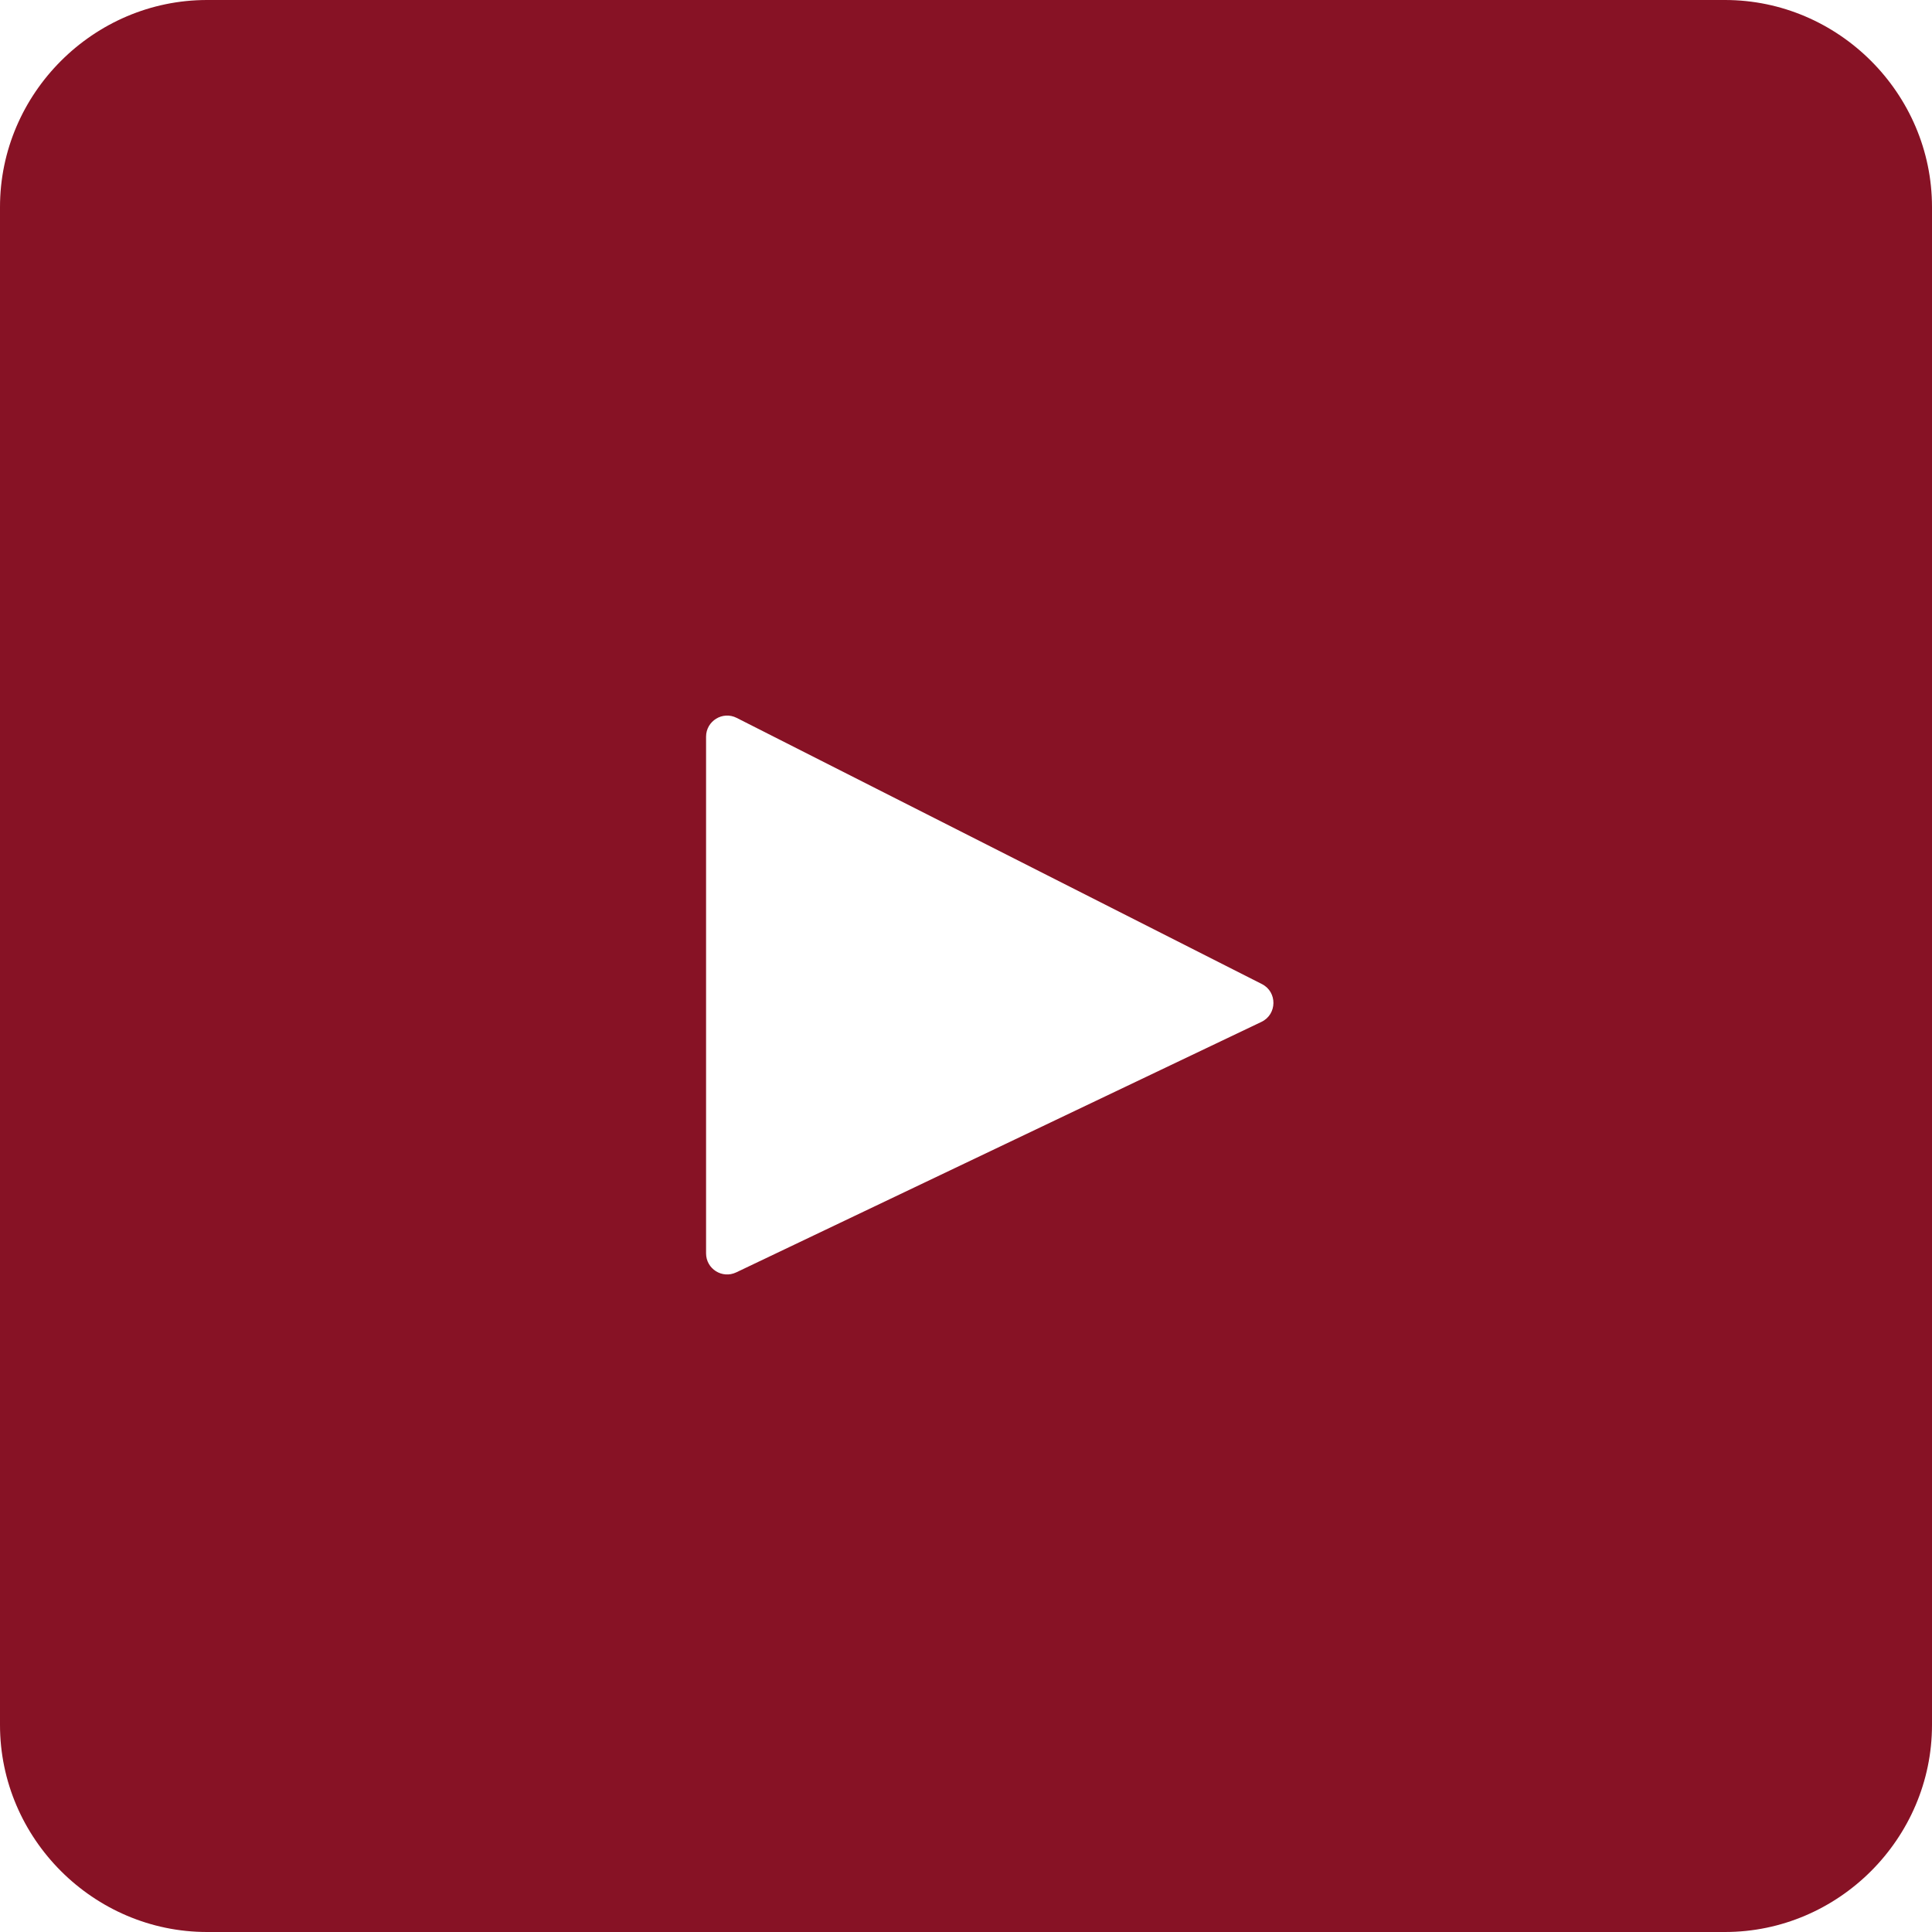 <?xml version="1.0" encoding="UTF-8" standalone="no"?>
<!DOCTYPE svg PUBLIC "-//W3C//DTD SVG 1.1//EN" "http://www.w3.org/Graphics/SVG/1.1/DTD/svg11.dtd">
<svg width="100%" height="100%" viewBox="0 0 26 26" version="1.1" xmlns="http://www.w3.org/2000/svg" xmlns:xlink="http://www.w3.org/1999/xlink" xml:space="preserve" xmlns:serif="http://www.serif.com/" style="fill-rule:evenodd;clip-rule:evenodd;stroke-linejoin:round;stroke-miterlimit:2;">
    <g id="Icon_awesome-twitter-square">
        <path d="M23.214,0L2.786,0C1.258,0 0,1.258 0,2.786L0,23.214C0,24.742 1.258,26 2.786,26L23.214,26C24.742,26 26,24.742 26,23.214L26,2.786C26,1.258 24.742,0 23.214,0ZM16.976,13.752L9.908,17.123C9.719,17.213 9.502,17.076 9.502,16.867L9.502,9.914C9.502,9.703 9.725,9.565 9.914,9.661L16.982,13.243C17.192,13.349 17.188,13.651 16.976,13.752Z" style="fill:rgb(135,18,37);fill-rule:nonzero;"/>
    </g>
</svg>
